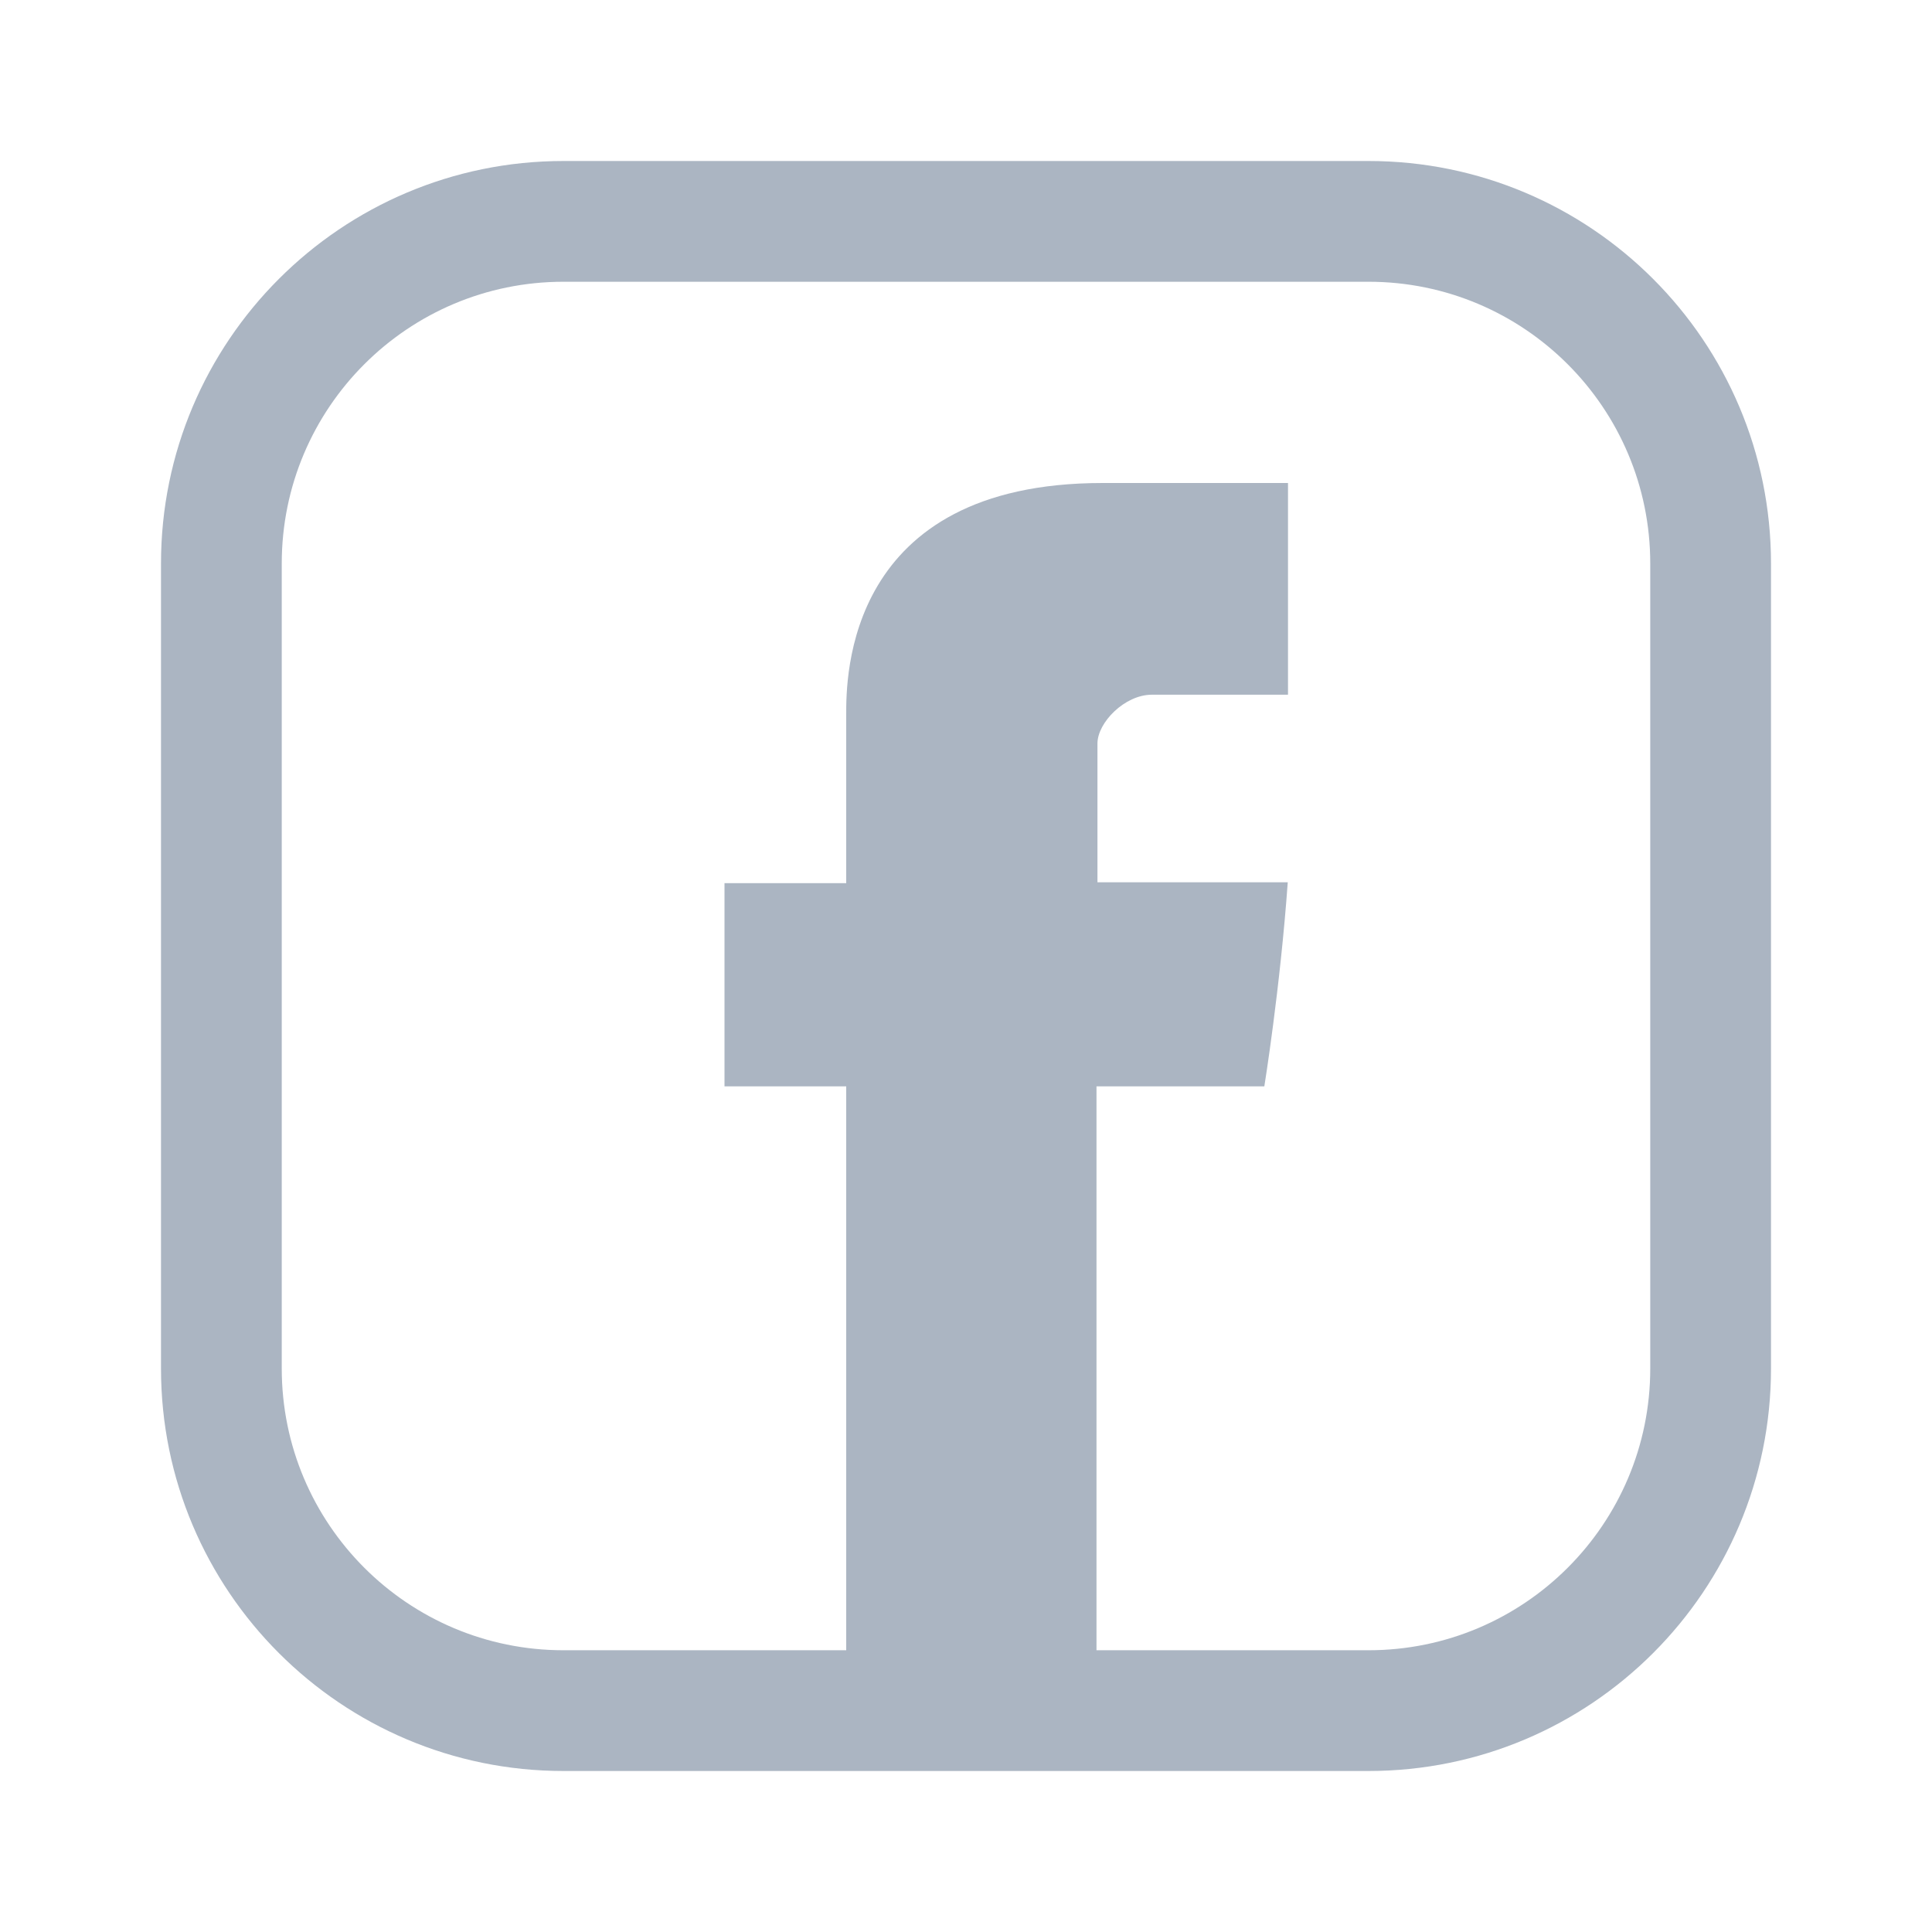 <svg width="24" height="24" viewBox="0 0 24 24" fill="none" xmlns="http://www.w3.org/2000/svg">
<path fill-rule="evenodd" clip-rule="evenodd" d="M2 7C2 4.239 4.239 2 7 2H17C19.761 2 22 4.239 22 7V17C22 19.761 19.761 22 17 22H7C4.239 22 2 19.761 2 17V7ZM7 3.5H17C18.933 3.5 20.5 5.067 20.5 7V17C20.5 18.933 18.933 20.5 17 20.5H13.621V13.495H15.706C15.706 13.495 15.902 12.285 15.997 10.96H13.633V9.236C13.633 8.976 13.972 8.63 14.308 8.63H16V6H13.697C10.502 6 10.511 8.426 10.512 8.88C10.512 8.889 10.512 8.898 10.512 8.905V10.971H9V13.495H10.512V20.5H7C5.067 20.5 3.5 18.933 3.5 17V7C3.5 5.067 5.067 3.5 7 3.5Z" fill="#ABB5C2"/>
</svg>
